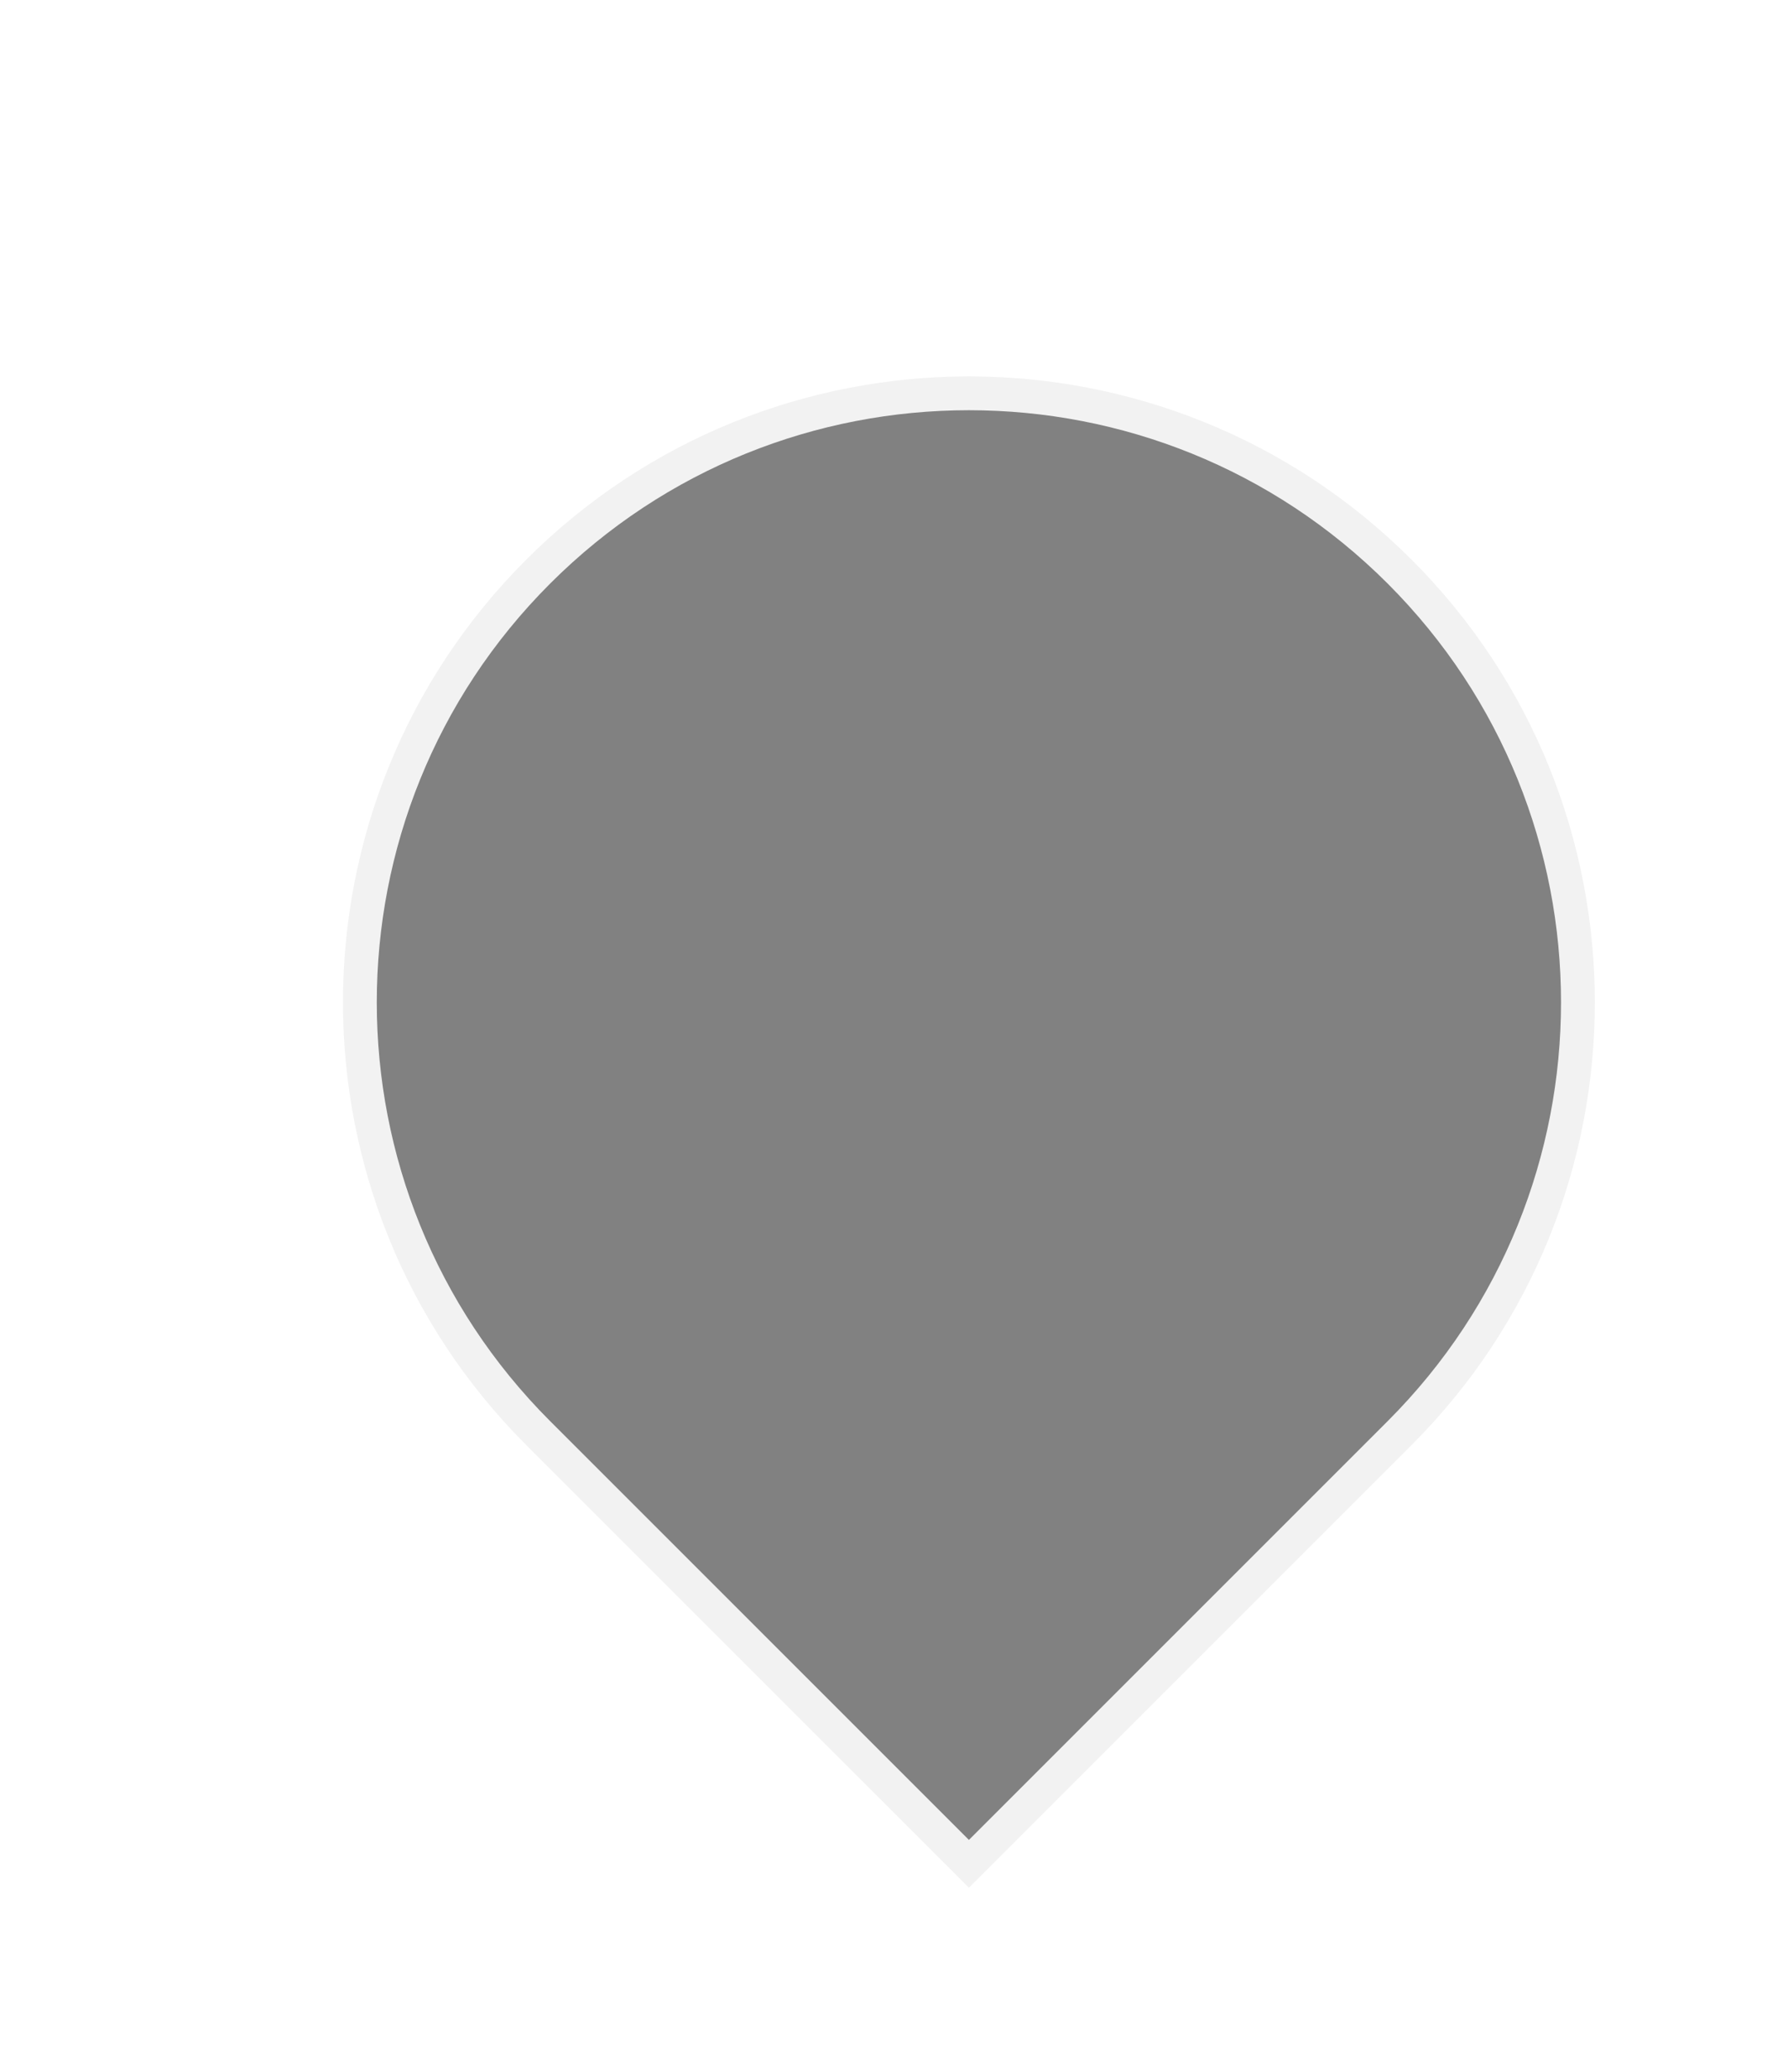 <?xml version="1.0" encoding="UTF-8"?> <svg xmlns="http://www.w3.org/2000/svg" width="107" height="124" viewBox="0 0 107 124" fill="none"><g filter="url(#filter0_d_2219_287)"><path d="M78.758 27.209C92.985 41.436 92.986 64.533 78.758 78.76L52.983 104.536L27.207 78.76C12.98 64.533 12.98 41.436 27.207 27.209C41.434 12.982 64.531 12.982 78.758 27.209Z" fill="#818181"></path><path d="M78.043 78.043C91.875 64.211 91.875 41.754 78.043 27.922C64.211 14.09 41.754 14.09 27.922 27.922C14.09 41.754 14.09 64.211 27.922 78.043L52.983 103.104L78.043 78.043ZM52.983 105.965L26.491 79.474C11.869 64.852 11.869 41.113 26.491 26.491C41.113 11.869 64.852 11.869 79.474 26.491C94.096 41.113 94.096 64.852 79.474 79.474L52.983 105.965Z" fill="#F2F2F2"></path></g><defs><filter id="filter0_d_2219_287" x="9.525" y="11.525" width="96.916" height="112.44" filterUnits="userSpaceOnUse" color-interpolation-filters="sRGB"><feFlood flood-opacity="0" result="BackgroundImageFix"></feFlood><feColorMatrix in="SourceAlpha" type="matrix" values="0 0 0 0 0 0 0 0 0 0 0 0 0 0 0 0 0 0 127 0" result="hardAlpha"></feColorMatrix><feOffset dx="5" dy="7"></feOffset><feGaussianBlur stdDeviation="5.5"></feGaussianBlur><feComposite in2="hardAlpha" operator="out"></feComposite><feColorMatrix type="matrix" values="0 0 0 0 0 0 0 0 0 0 0 0 0 0 0 0 0 0 0.31 0"></feColorMatrix><feBlend mode="normal" in2="BackgroundImageFix" result="effect1_dropShadow_2219_287"></feBlend><feBlend mode="normal" in="SourceGraphic" in2="effect1_dropShadow_2219_287" result="shape"></feBlend></filter></defs></svg> 